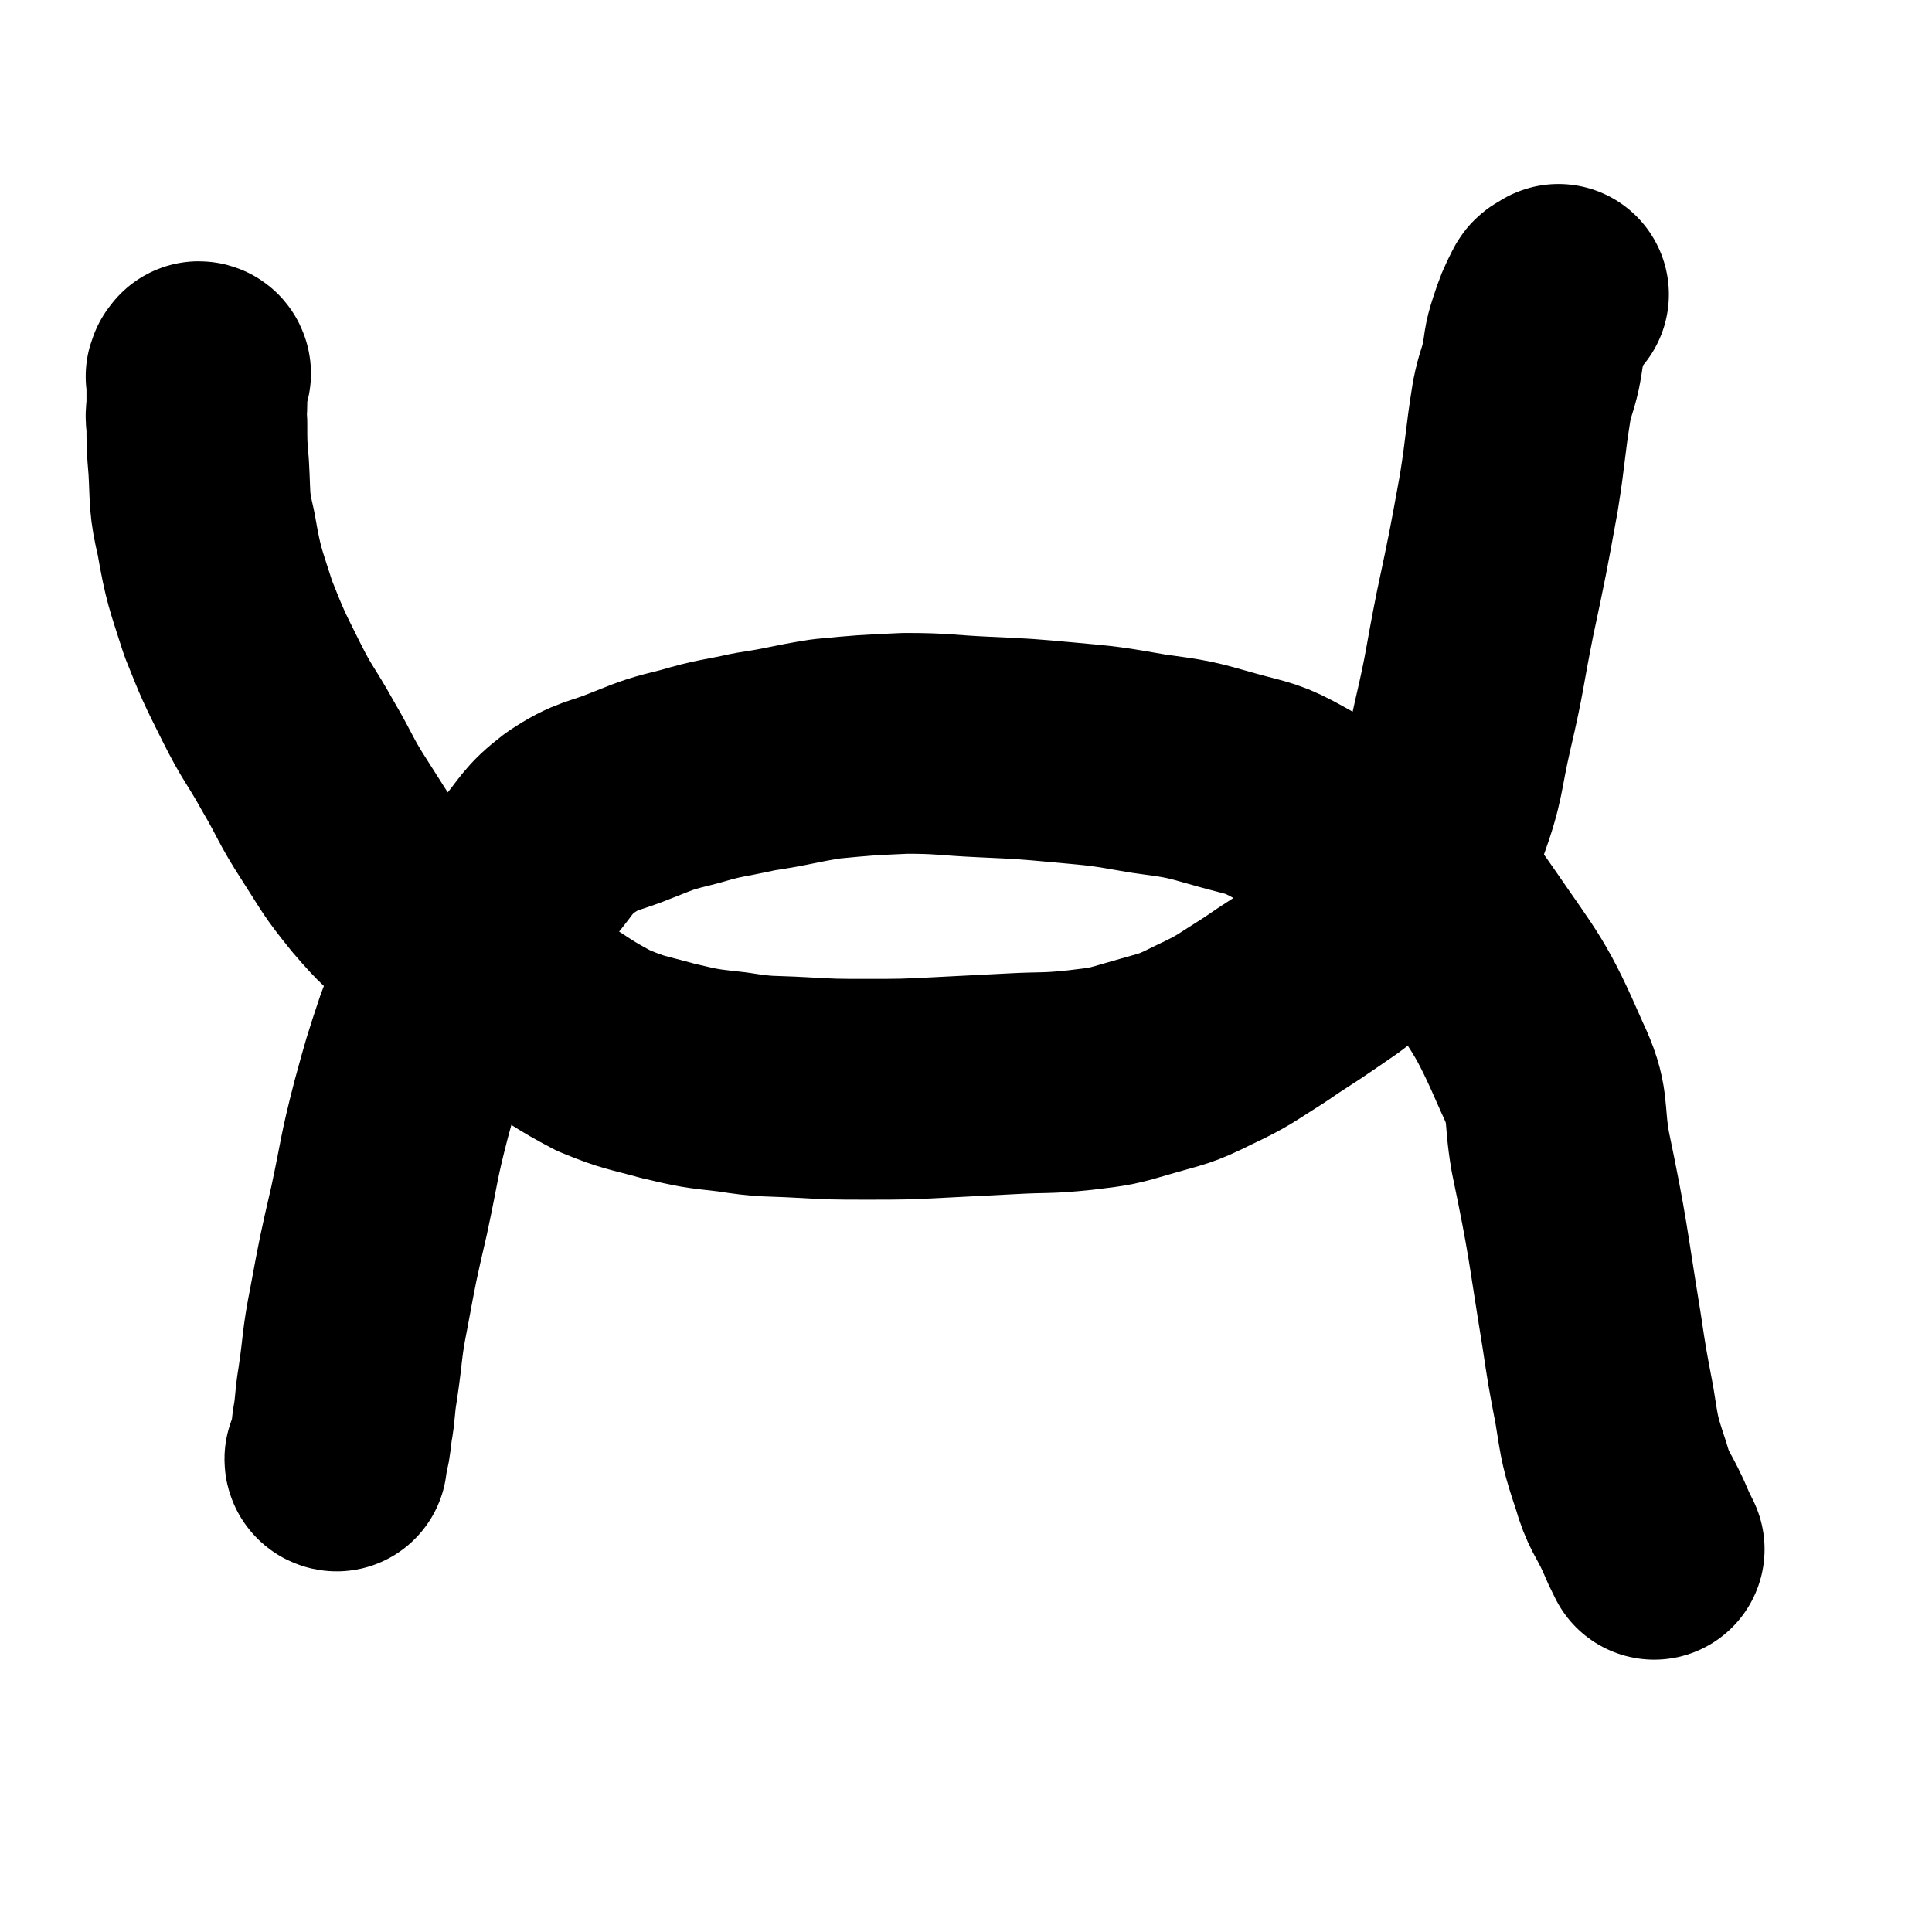 <svg viewBox='0 0 1050 1050' version='1.1' xmlns='http://www.w3.org/2000/svg' xmlns:xlink='http://www.w3.org/1999/xlink'><g fill='none' stroke='#000000' stroke-width='120' stroke-linecap='round' stroke-linejoin='round'><path d='M183,794c0,0 -1,0 -1,-1 0,-1 1,0 1,-1 2,-8 2,-8 3,-17 2,-11 1,-11 3,-23 3,-20 2,-21 6,-41 5,-27 5,-27 11,-53 6,-28 5,-28 12,-55 6,-22 6,-22 13,-43 7,-17 6,-18 15,-34 8,-15 9,-14 20,-28 10,-13 10,-14 21,-26 11,-13 10,-15 23,-25 15,-10 17,-8 34,-15 15,-6 15,-6 31,-10 17,-5 17,-4 35,-8 20,-3 20,-4 39,-7 21,-2 21,-2 43,-3 21,0 21,1 43,2 22,1 22,1 44,3 22,2 22,2 45,6 22,3 22,3 43,9 18,5 19,4 35,13 34,19 34,19 65,42 16,11 17,11 28,27 24,35 26,35 43,74 10,21 6,23 10,46 10,48 9,48 17,97 3,20 3,20 7,41 3,19 3,20 9,38 4,14 6,14 12,27 3,7 3,7 6,13 '/><path d='M109,203c0,0 0,-1 -1,-1 0,0 0,0 0,1 -1,0 -1,0 -1,1 -1,1 0,1 0,2 0,1 0,1 0,1 0,1 0,1 0,2 0,2 0,2 0,4 0,3 0,3 0,6 0,6 -1,6 0,11 0,12 0,12 1,24 1,18 0,19 4,36 4,23 5,24 12,46 8,20 8,20 18,40 9,18 10,17 20,35 10,17 9,18 20,35 11,17 10,17 23,33 12,14 13,14 27,26 14,13 14,13 29,23 16,12 16,12 34,23 16,10 16,11 33,20 17,7 17,6 35,11 17,4 17,4 35,6 19,3 19,2 37,3 18,1 18,1 36,1 20,0 20,0 40,-1 19,-1 19,-1 39,-2 18,-1 18,0 37,-2 17,-2 17,-2 34,-7 17,-5 17,-4 33,-12 17,-8 17,-9 33,-19 13,-9 14,-9 27,-18 10,-7 11,-7 20,-15 10,-9 11,-8 19,-18 9,-11 9,-11 15,-24 8,-13 9,-13 14,-28 9,-25 7,-26 13,-52 7,-30 6,-30 12,-60 7,-33 7,-33 13,-66 4,-25 3,-25 7,-50 2,-10 3,-10 5,-19 2,-10 1,-10 4,-19 3,-9 3,-9 7,-17 1,-2 2,-1 4,-3 0,0 0,0 0,0 '/></g>
</svg>